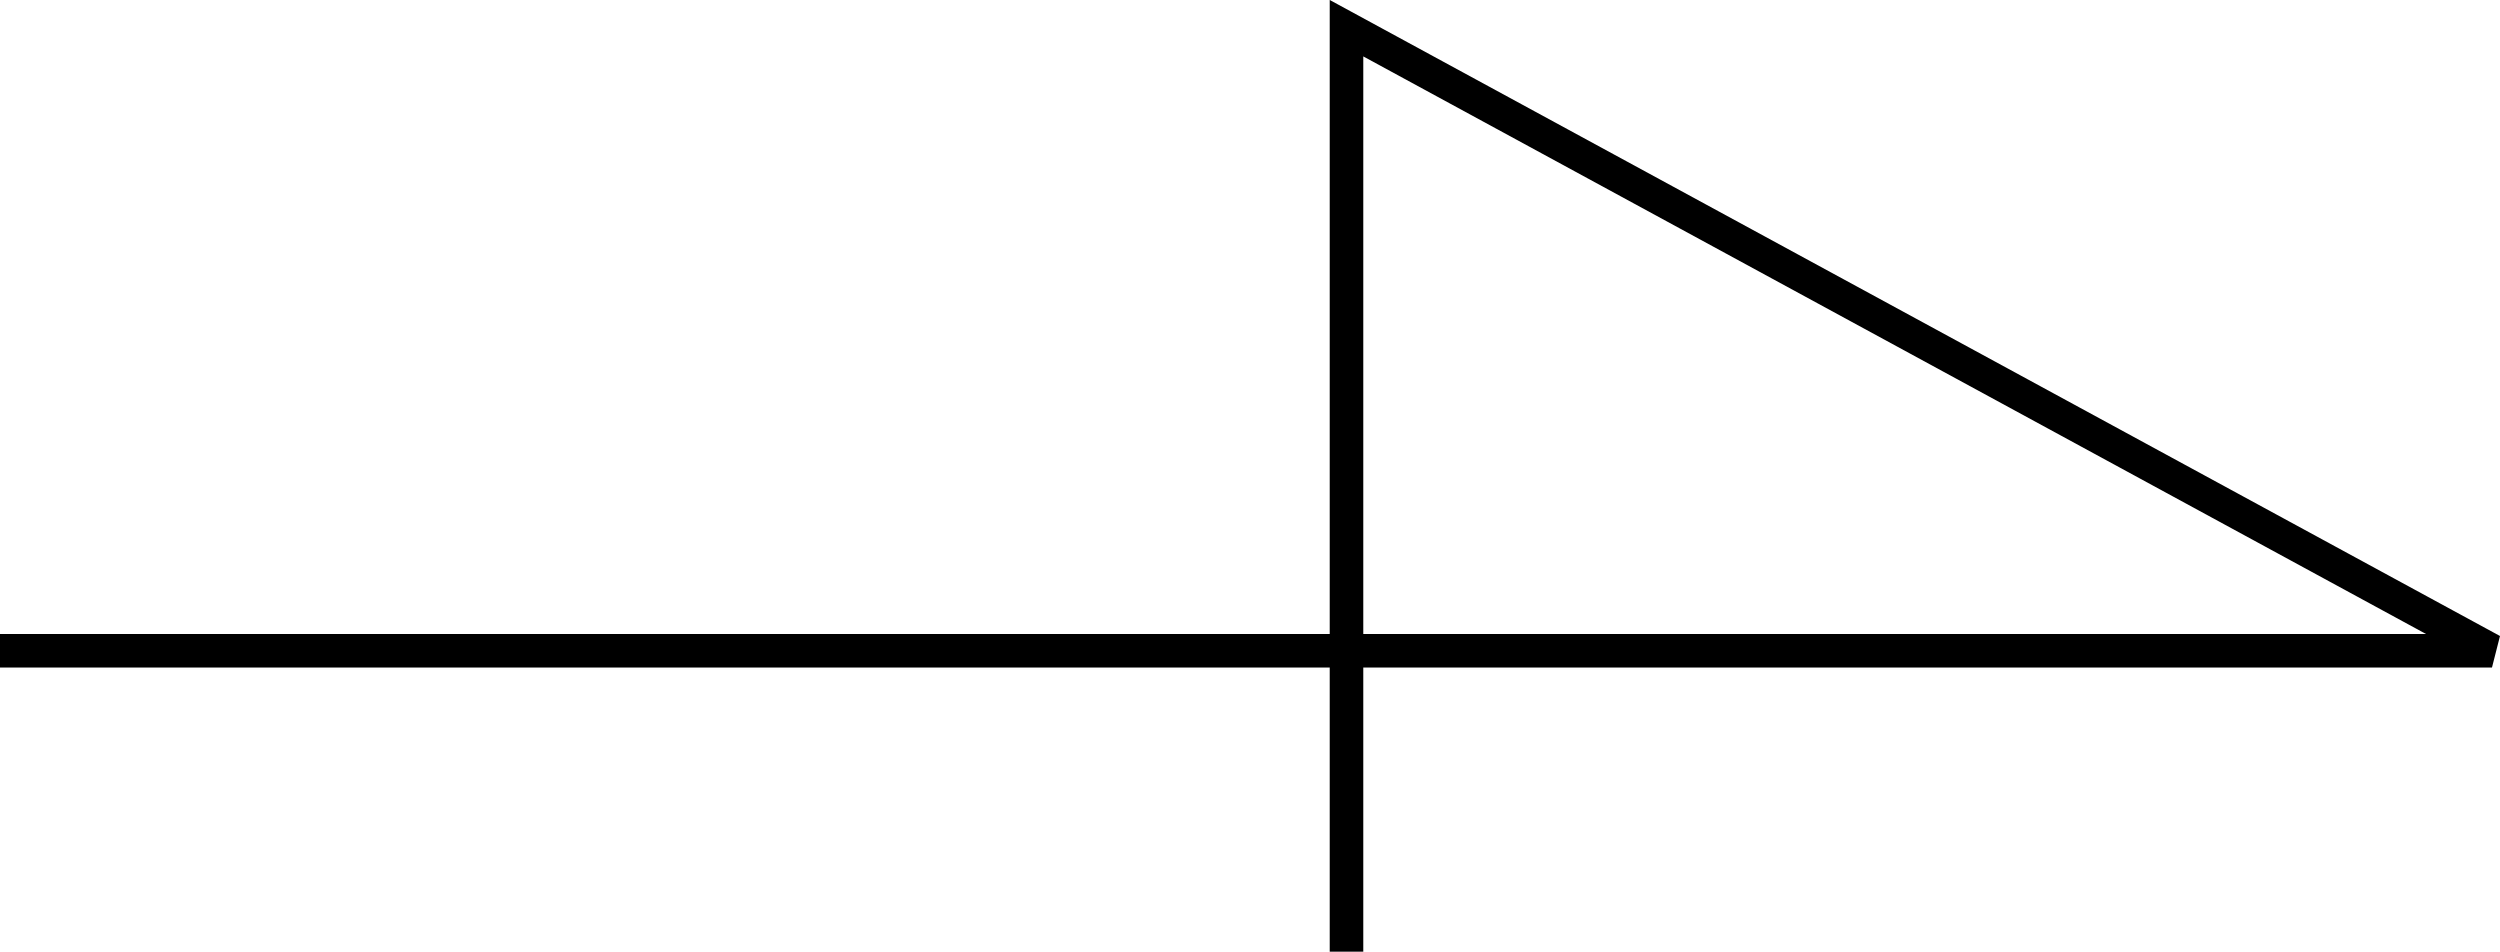 <svg xmlns="http://www.w3.org/2000/svg" width="74.495" height="28.357" viewBox="0 0 74.495 28.357">
  <path id="パス_205208" data-name="パス 205208" d="M6933.924,2291.491h74.256l-34.133-18.551v27.517" transform="translate(-6933.924 -2272.1)" fill="none" stroke="#000" stroke-width="1"/>
</svg>
